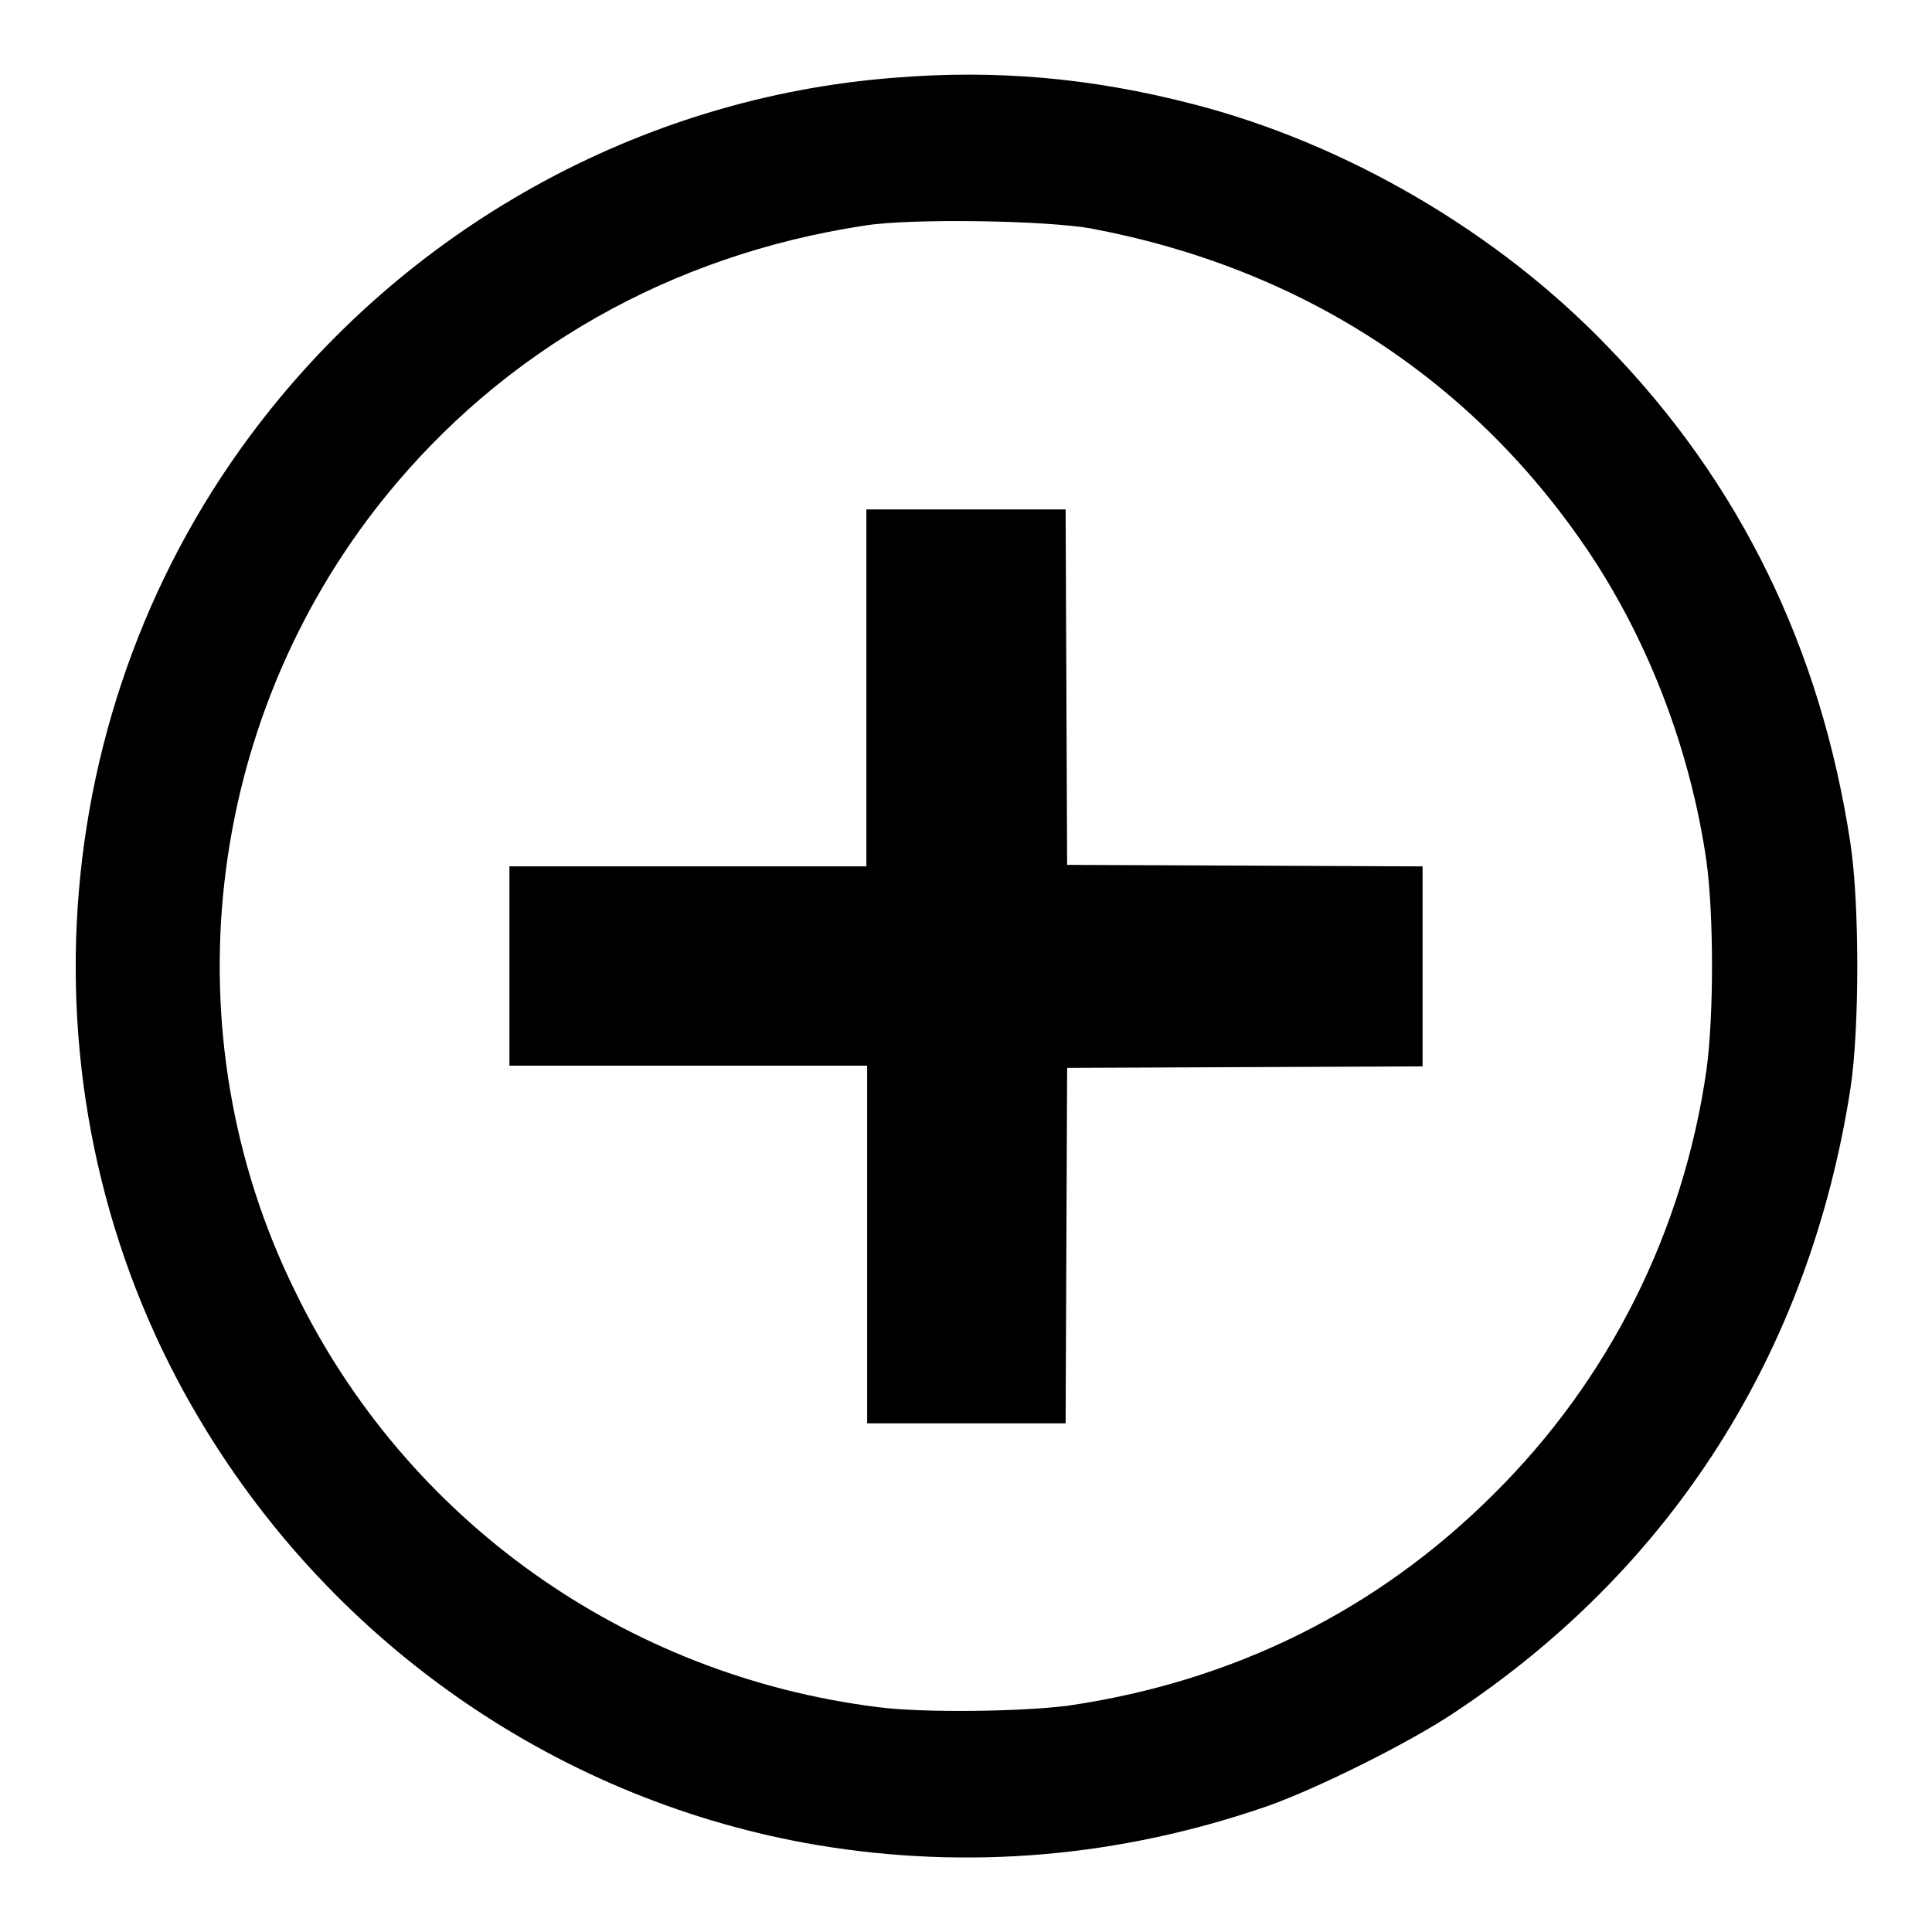 <?xml version="1.0" encoding="utf-8"?>
<!-- Svg Vector Icons : http://www.onlinewebfonts.com/icon -->
<!DOCTYPE svg PUBLIC "-//W3C//DTD SVG 1.1//EN" "http://www.w3.org/Graphics/SVG/1.1/DTD/svg11.dtd">
<svg version="1.1" xmlns="http://www.w3.org/2000/svg" xmlns:xlink="http://www.w3.org/1999/xlink" x="0px" y="0px" viewBox="0 0 256 256" enable-background="new 0 0 256 256" xml:space="preserve">
<g><g><g><path fill="#000000" d="M118.5,10.3c-33.7,2.6-65,20-85.4,47.5C4.9,95.8,2.3,148,26.7,188.5c17.9,29.8,47.8,50.3,81.7,56c19.9,3.3,40,1.6,59.6-5.2c6.5-2.3,18.6-8.3,24.6-12.3c29-19.2,47.2-47.9,52.6-82.8c1.2-7.9,1.2-24.4,0-32.4c-3.9-25.8-14.6-47.8-32.2-65.9c-14.6-15.2-34.7-26.9-54.9-32.1C144.6,10.3,132,9.2,118.5,10.3z M144.7,30.3c28,5.3,50.7,20.2,66,43.1c7.9,11.9,13.3,26.2,15.4,40.6c1,7.2,1,20.7,0,27.9c-3.1,21.4-12.9,40.9-28.1,56c-15.5,15.5-34.6,24.9-56.4,28.1c-6.1,0.8-19.2,1-25.3,0.2c-33.5-4.2-62.5-24.8-77.2-55.1C22.3,137,27,95.7,50.9,66c15.8-19.6,38-32.2,63.6-36.1C120.6,28.9,138.8,29.2,144.7,30.3z"/><path fill="#000000" d="M114.8,91.1v23.7H91.1H67.5V128v13.2h23.7h23.7v23.7v23.7H128h13.2l0.1-23.6l0.1-23.5l23.6-0.1l23.5-0.1V128v-13.2l-23.5-0.1l-23.6-0.1L141.3,91l-0.1-23.5H128h-13.2V91.1z"/></g></g></g>
</svg>